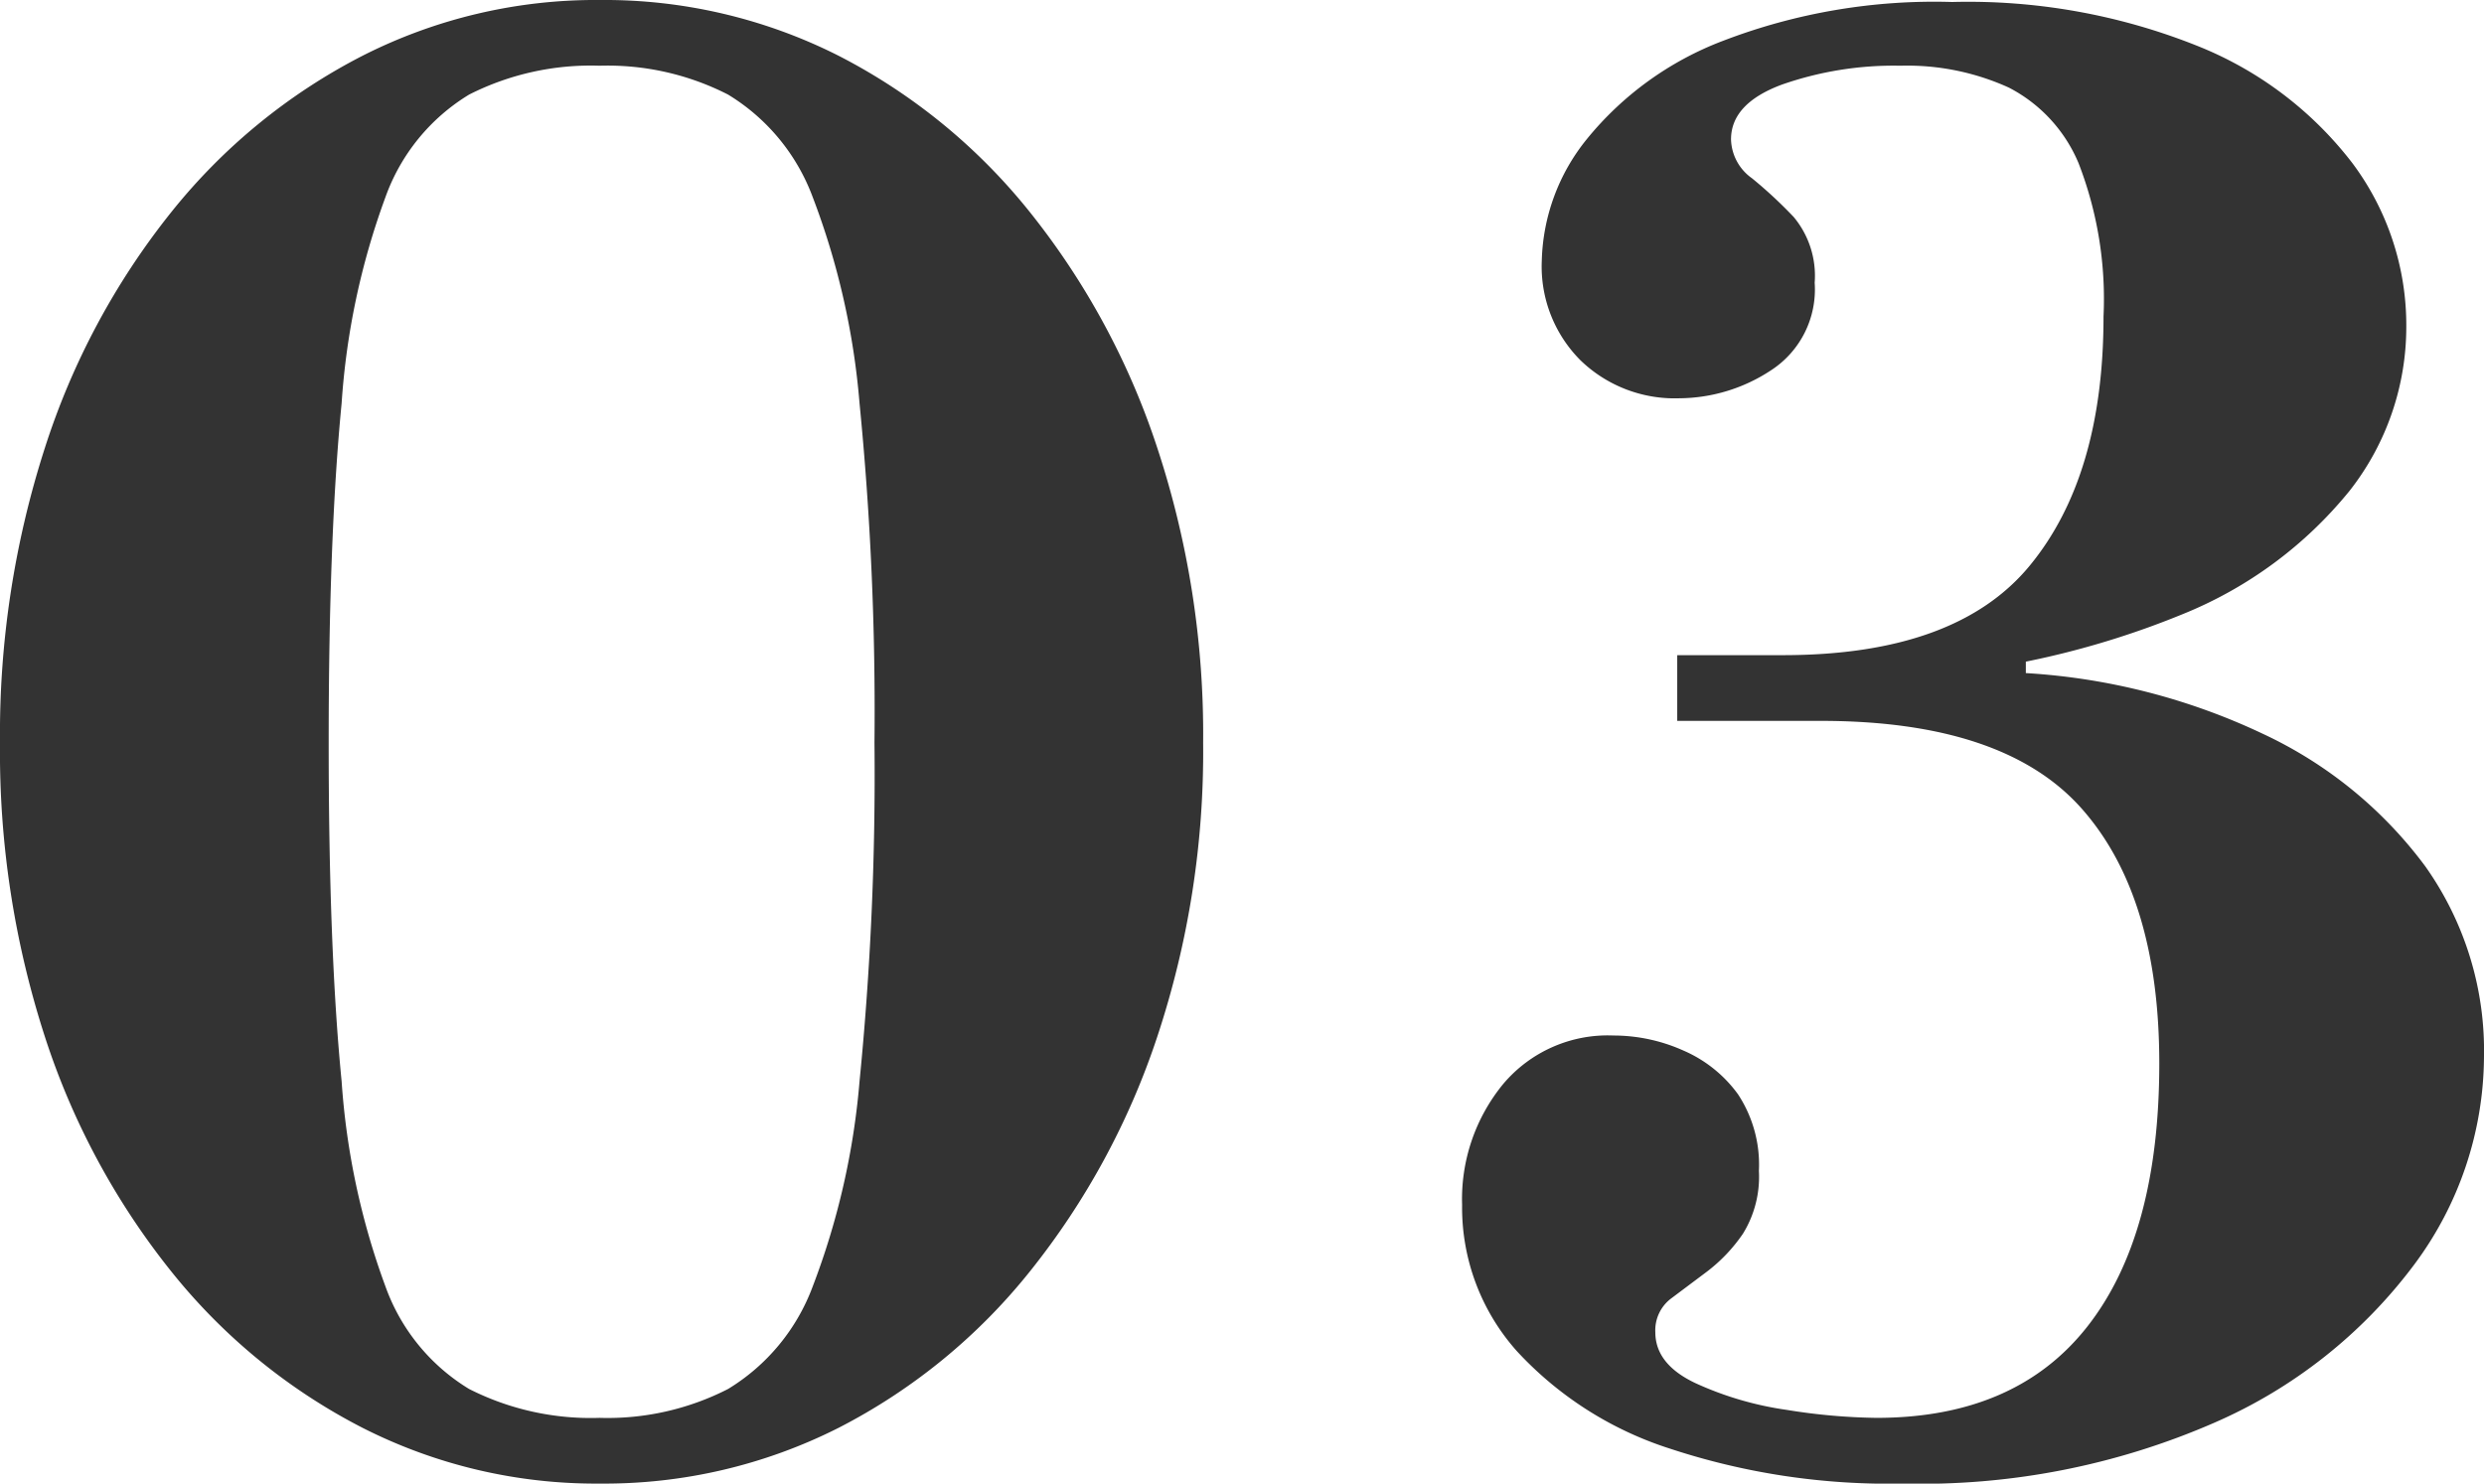 <svg xmlns="http://www.w3.org/2000/svg" width="124.701" height="74.5" viewBox="0 0 124.701 74.5">
  <path id="パス_18775" data-name="パス 18775" d="M34.7,1.2A25.853,25.853,0,0,1,22.8-1.6a29.581,29.581,0,0,1-9.6-7.85,37.161,37.161,0,0,1-6.35-11.8A46.4,46.4,0,0,1,4.6-36,46.859,46.859,0,0,1,6.85-50.8,37.063,37.063,0,0,1,13.2-62.65a29.581,29.581,0,0,1,9.6-7.85,25.853,25.853,0,0,1,11.9-2.8,26.065,26.065,0,0,1,12,2.8,29.581,29.581,0,0,1,9.6,7.85A37.826,37.826,0,0,1,62.7-50.8,45.923,45.923,0,0,1,65-36a45.47,45.47,0,0,1-2.3,14.75,37.934,37.934,0,0,1-6.4,11.8A29.581,29.581,0,0,1,46.7-1.6,26.065,26.065,0,0,1,34.7,1.2Zm0-3.3a13.271,13.271,0,0,0,6.45-1.45A10.164,10.164,0,0,0,45.4-8.7,37.466,37.466,0,0,0,47.75-19a156.115,156.115,0,0,0,.75-17,157.555,157.555,0,0,0-.75-17.05A37.584,37.584,0,0,0,45.4-63.4a10.164,10.164,0,0,0-4.25-5.15A13.271,13.271,0,0,0,34.7-70a13.5,13.5,0,0,0-6.55,1.45,9.936,9.936,0,0,0-4.2,5.15,37.062,37.062,0,0,0-2.2,10.35Q21.1-46.4,21.1-36t.65,17a36.929,36.929,0,0,0,2.2,10.3,9.936,9.936,0,0,0,4.2,5.15A13.5,13.5,0,0,0,34.7-2.1Zm65.4,3.3A34.976,34.976,0,0,1,88.45-.55a17.864,17.864,0,0,1-7.7-4.9A10.829,10.829,0,0,1,78-12.8a9.109,9.109,0,0,1,2.05-6.05A6.859,6.859,0,0,1,85.6-21.3a8.587,8.587,0,0,1,3.5.75,6.628,6.628,0,0,1,2.75,2.2A6.424,6.424,0,0,1,92.9-14.5a5.439,5.439,0,0,1-.8,3.15,8.2,8.2,0,0,1-1.8,1.9L88.5-8.1a2,2,0,0,0-.8,1.7q0,1.6,2,2.55A16.549,16.549,0,0,0,94.3-2.5a30.174,30.174,0,0,0,4.5.4q7,0,10.6-4.6T113-19.9q0-8.4-3.9-12.8T96-37.1l10.3-2.4a32.245,32.245,0,0,1,11.9,3.05,21.389,21.389,0,0,1,8.15,6.65,16,16,0,0,1,2.95,9.6,17.588,17.588,0,0,1-3.5,10.4,24.92,24.92,0,0,1-10.05,7.95A36.817,36.817,0,0,1,100.1,1.2ZM88.8-37.1v-3.3h17.5v3.3Zm11.6-2.2-6.3-1.1q8.7,0,12.4-4.5t3.7-12.5a18.861,18.861,0,0,0-1.25-7.7,7.546,7.546,0,0,0-3.5-3.8A12.316,12.316,0,0,0,100-70a17.01,17.01,0,0,0-5.95.95q-2.55.95-2.55,2.75a2.473,2.473,0,0,0,1.05,1.95,22.419,22.419,0,0,1,2.1,1.95,4.615,4.615,0,0,1,1.05,3.3,4.837,4.837,0,0,1-2.2,4.4,8.442,8.442,0,0,1-4.6,1.4,6.8,6.8,0,0,1-4.95-1.9,6.666,6.666,0,0,1-1.95-5,10.093,10.093,0,0,1,2.25-6.1,16.221,16.221,0,0,1,6.85-4.95,29.574,29.574,0,0,1,11.5-1.95A30.971,30.971,0,0,1,114.9-71a18.371,18.371,0,0,1,7.8,5.9,13.591,13.591,0,0,1,2.7,8.2,13.328,13.328,0,0,1-2.85,8.25,20.813,20.813,0,0,1-8.4,6.2A43.332,43.332,0,0,1,100.4-39.3Z" transform="translate(-4.6 73.3)" fill="#333"/>
</svg>

